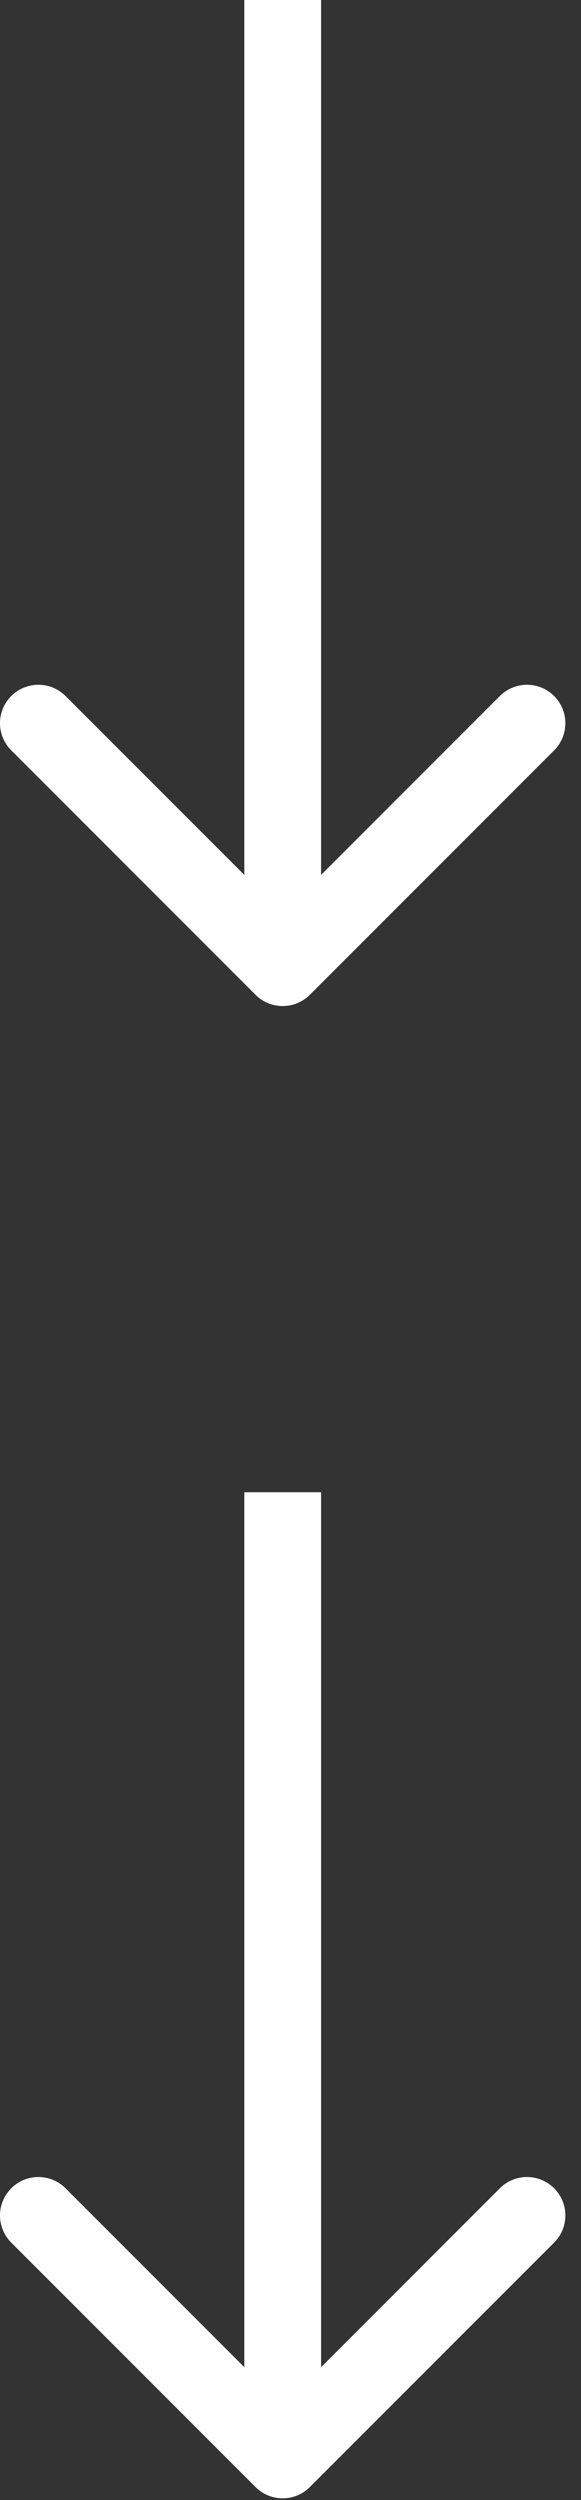 <svg fill="none" height="129" viewBox="0 0 30 129" width="30" xmlns="http://www.w3.org/2000/svg"><rect x="0" y="0" width="30" height="129" fill="#333333" stroke="none"/><g clip-rule="evenodd" fill="#fff" fill-rule="evenodd"><path d="m28.612 115.718-12.614 12.614c-.774.775-2.029.775-2.803 0l-12.614-12.614c-.774-.774-.774-2.029 0-2.803.774-.774 2.029-.774 2.803 0l9.231 9.231v-45.146h3.964v45.146l9.23-9.231c.774-.774 2.029-.774 2.803 0 .774.774.774 2.029 0 2.803z"/><path d="m28.612 38.718-12.614 12.614c-.774.774-2.029.774-2.803 0l-12.614-12.614c-.774-.774-.774-2.029 0-2.803.774-.774 2.029-.774 2.803 0l9.231 9.23v-45.146l3.964 0v45.146l9.23-9.23c.774-.774 2.029-.774 2.803 0 .774.774.774 2.029 0 2.803z"/></g></svg>